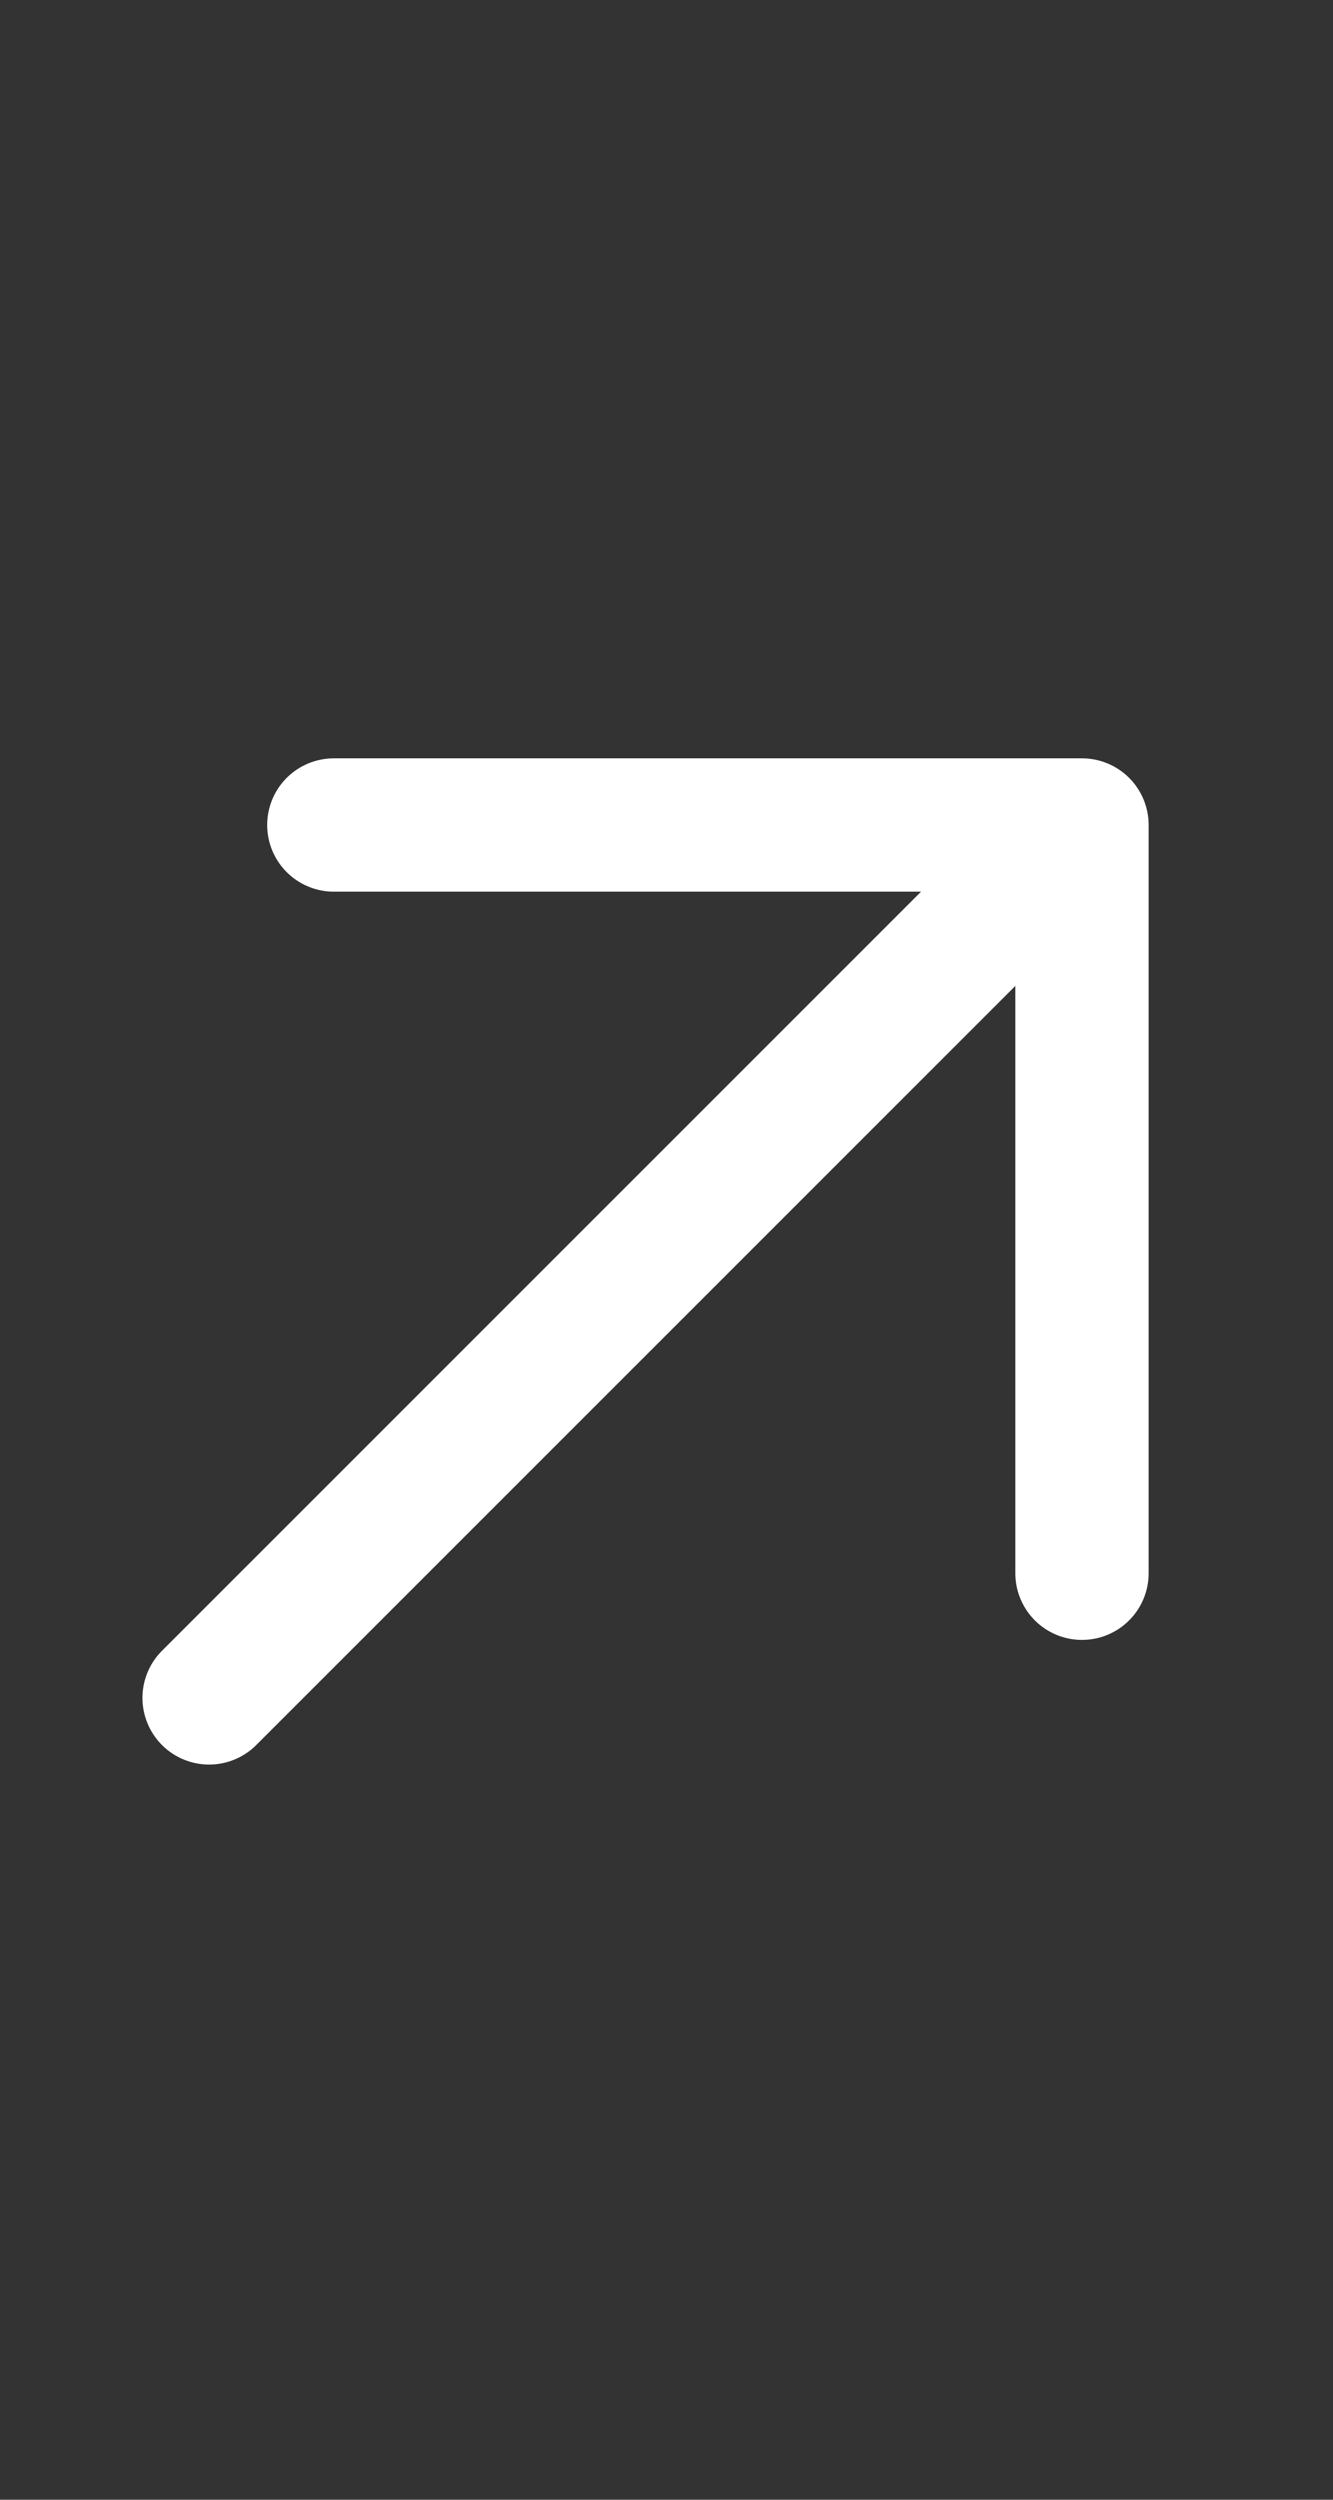 <?xml version="1.0" encoding="UTF-8"?> <svg xmlns="http://www.w3.org/2000/svg" width="16" height="30" viewBox="0 0 16 30" fill="none"><rect x="0" y="0" width="16" height="30" fill="#333333" stroke="none"/><g clip-path="url(#clip0_986_23507)"><path d="M2.51 20.377L12.987 9.901M12.987 9.901L12.987 18.881M12.987 9.901L4.007 9.901" stroke="white" stroke-width="1.6" stroke-linecap="round" stroke-linejoin="round"></path></g><defs><clipPath id="clip0_986_23507"><rect width="16" height="29" fill="white" transform="translate(0 0.5)"></rect></clipPath></defs></svg> 